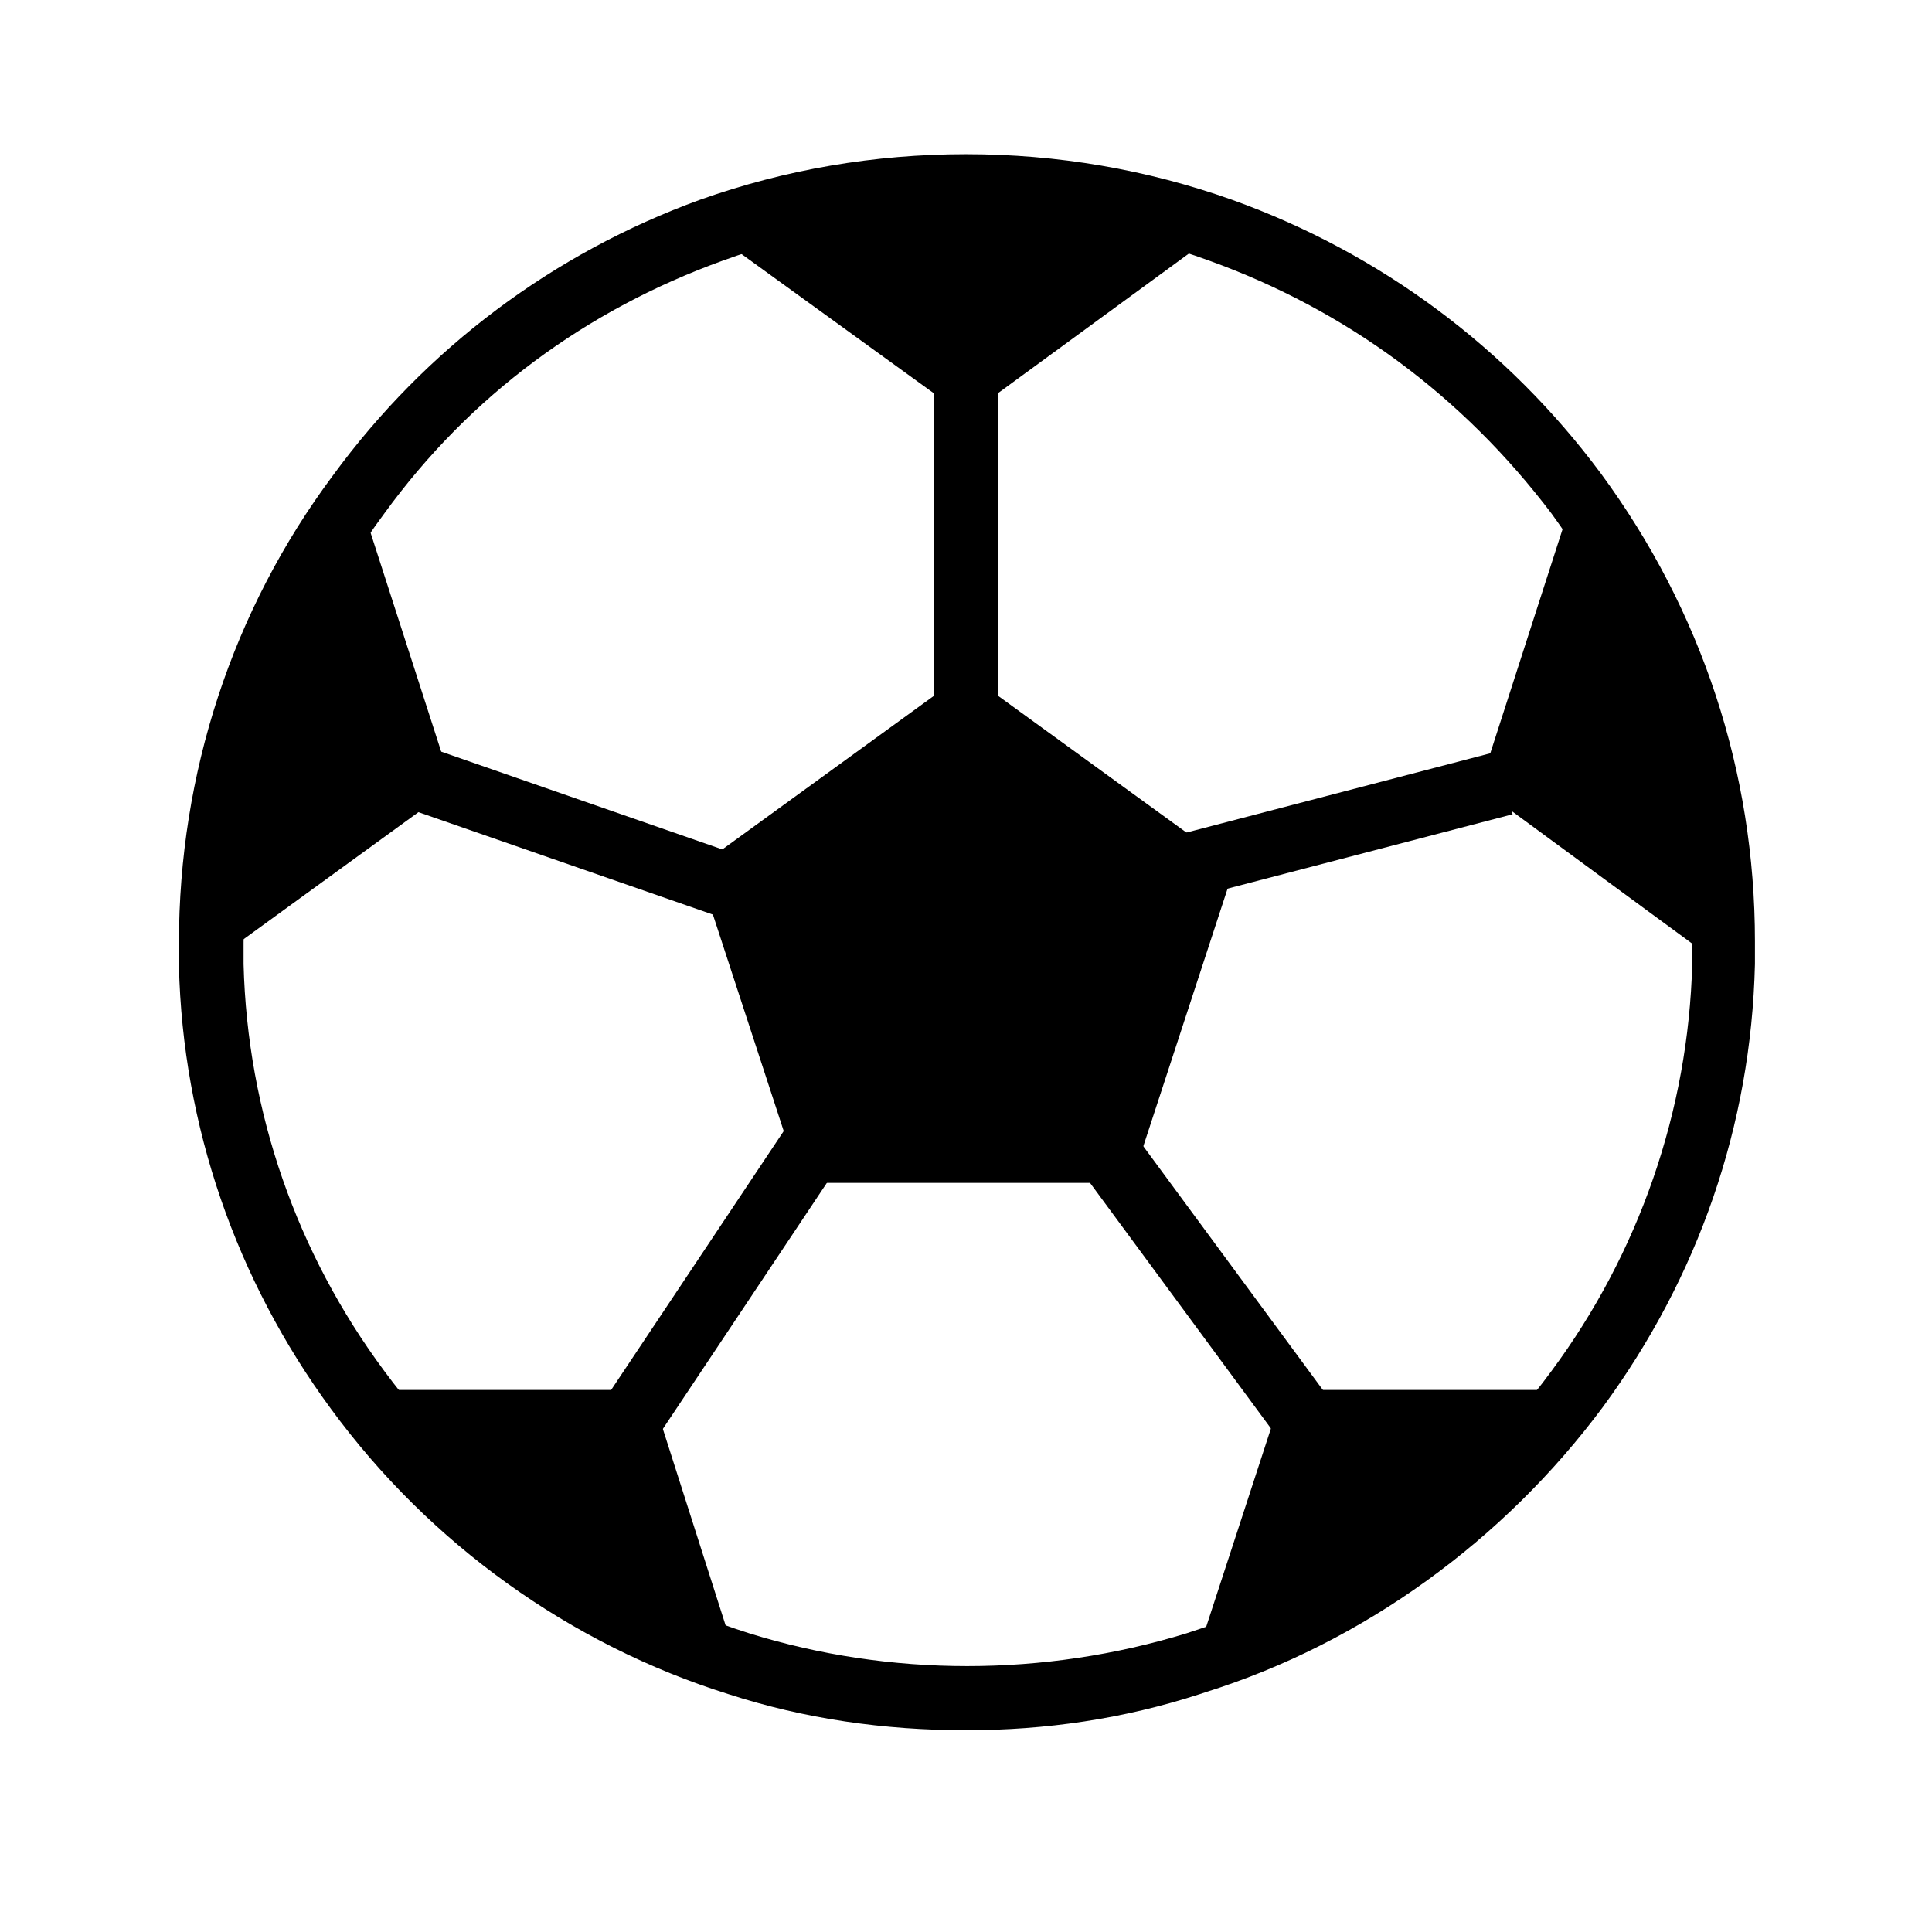 <?xml version="1.0" encoding="UTF-8"?>
<!-- Uploaded to: SVG Repo, www.svgrepo.com, Generator: SVG Repo Mixer Tools -->
<svg fill="#000000" width="800px" height="800px" version="1.1" viewBox="144 144 512 512" xmlns="http://www.w3.org/2000/svg">
 <g>
  <path d="m400 602.53c-21.664 0-42.824-3.023-62.977-9.574-41.816-13.098-79.098-39.801-105.3-75.57-25.191-34.258-39.297-75.066-40.305-117.39v-6.047c0-44.84 14.105-88.168 40.809-123.94 24.688-33.754 58.441-58.945 97.234-73.051 22.672-8.062 46.352-12.09 70.535-12.09s47.863 4.031 70.535 12.09c39.297 14.105 73.051 39.297 97.738 72.547 26.703 36.273 40.809 79.098 40.809 123.94v6.047c-1.008 42.824-15.113 83.129-40.305 117.39-26.199 35.266-63.48 62.473-105.3 75.57l-1.512 0.504c-20.152 6.551-40.809 9.574-61.969 9.574zm0-400.53c-22.168 0-43.832 3.527-64.488 11.082-36.273 13.102-67.008 35.773-89.68 67.012-24.688 33.25-37.281 72.547-37.281 113.86v5.543c1.008 39.297 14.105 76.578 37.281 107.82 24.184 32.746 58.441 57.434 96.73 69.527 37.281 11.586 78.09 11.586 115.88 0l1.512-0.504c37.785-12.09 71.539-36.777 95.219-69.023 23.176-31.234 36.273-69.023 37.281-107.82v-5.543c0-41.312-13.098-80.609-37.281-113.86-23.676-31.238-54.406-53.91-90.684-67.008-20.656-7.559-42.316-11.086-64.484-11.086z"/>
  <path d="m400 322.41-68.016 49.375 26.199 80.105h83.633l26.195-80.105z"/>
  <path d="m467.51 205.02-67.508 49.375-67.512-48.871c21.16-8.059 43.832-12.09 67.512-12.09 23.676 0 46.348 4.031 67.508 11.586z"/>
  <path d="m328.96 373.8 26.199 80.105h83.633l26.195-80.105-68.012-49.375z"/>
  <path d="m263.97 352.64-64.488 46.855v-6.047c0-44.336 14.609-85.648 39.297-118.9z"/>
  <path d="m356.17 457.43h84.137l25.691-80.105-68.012-49.375-68.016 49.375z"/>
  <path d="m339.54 584.9c-40.809-13.098-76.074-38.793-100.76-72.547h77.586z"/>
  <path d="m443.83 457.43 26.199-80.105-68.012-49.375-68.016 49.375 25.695 80.105z"/>
  <path d="m561.22 512.35c-24.688 33.754-59.953 59.449-100.76 72.551l23.68-72.547z"/>
  <path d="m471.04 373.8-68.016-49.375-68.012 49.375 26.199 80.105h83.629z"/>
  <path d="m600.52 393.95v6.047l-64.488-47.359 25.191-78.09c24.684 33.25 39.297 74.562 39.297 119.4z"/>
  <path d="m391.43 244.82h17.129v85.648h-17.129z"/>
  <path d="m458.14 364.71 82.387-21.492 4.324 16.574-82.387 21.492z"/>
  <path d="m430.82 454.7 13.789-10.16 50.207 68.145-13.789 10.16z"/>
  <path d="m305.1 513.64 49.465-74.203 14.254 9.5-49.465 74.203z"/>
  <path d="m254.7 359.17 5.629-16.18 81.848 28.465-5.629 16.18z"/>
 </g>
</svg>